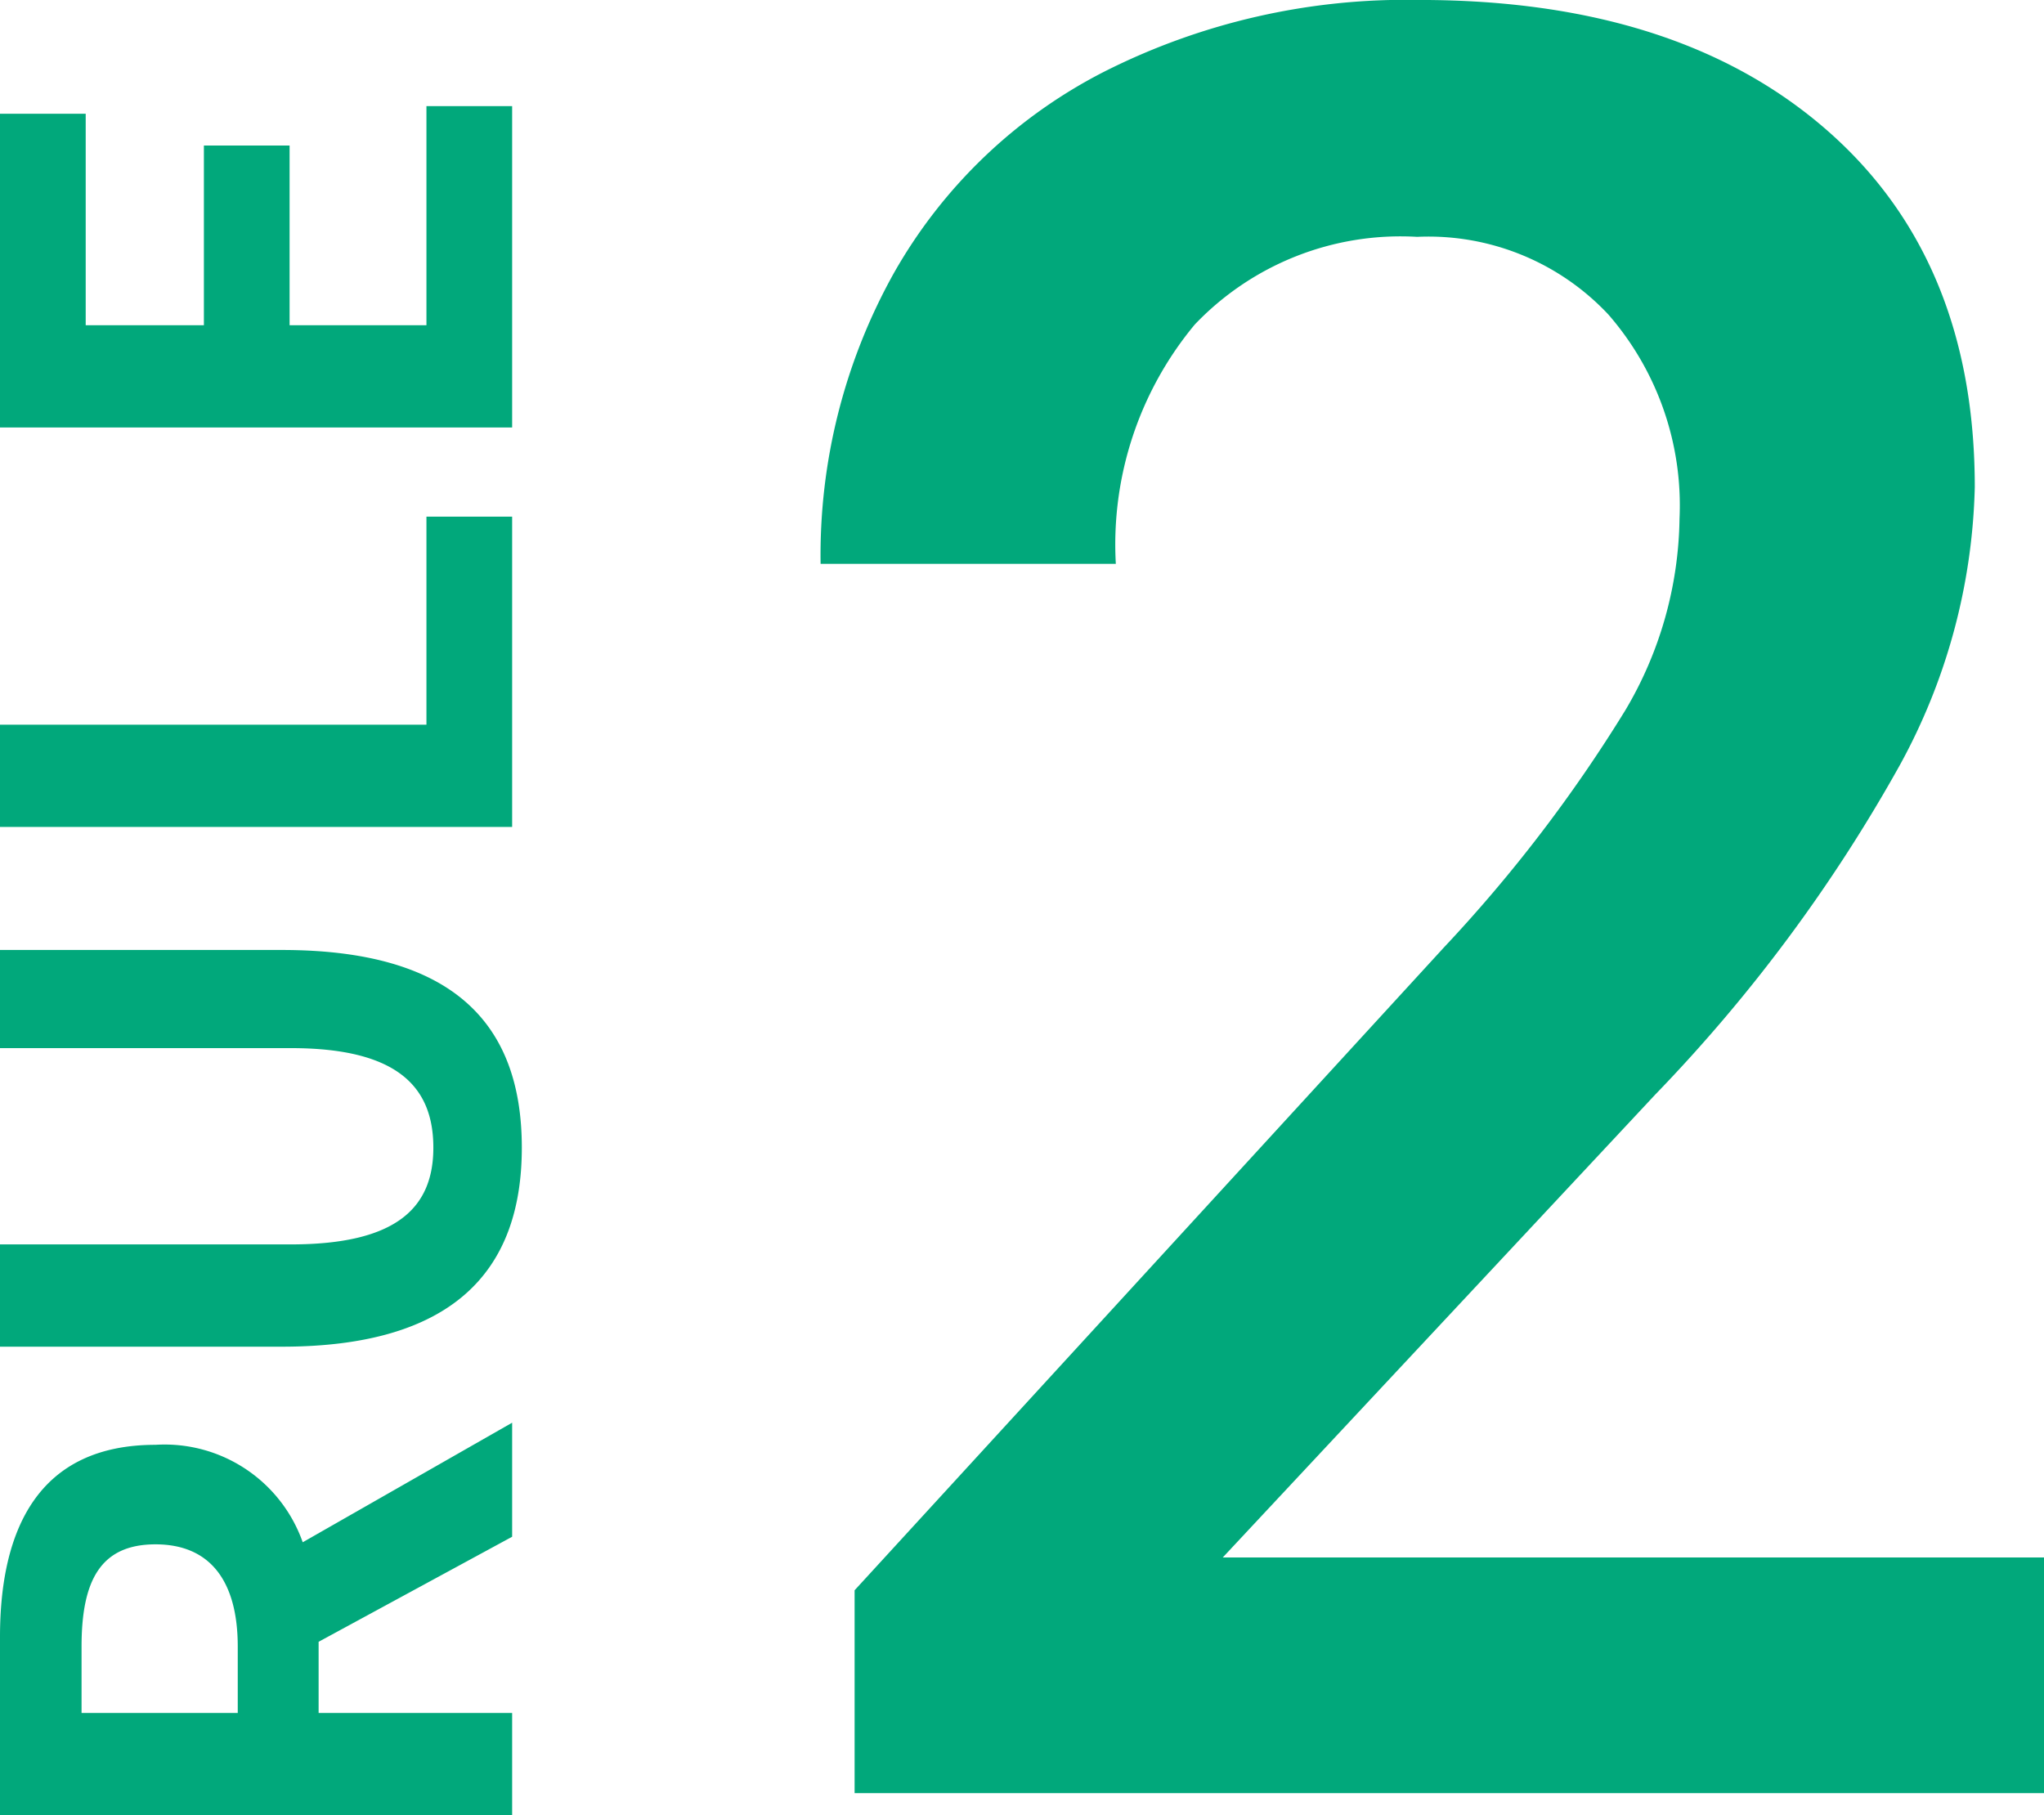 <svg xmlns="http://www.w3.org/2000/svg" width="59.148" height="52.531" viewBox="0 0 59.148 52.531">
  <g id="グループ_375" data-name="グループ 375" transform="translate(-638.18 -1621.109)">
    <path id="パス_370" data-name="パス 370" d="M-2.672,0H-37.09V-5.871l17.051-18.6a42.46,42.46,0,0,0,5.256-6.873,11.136,11.136,0,0,0,1.564-5.537,8.413,8.413,0,0,0-2.057-5.906,7.134,7.134,0,0,0-5.537-2.25A8.223,8.223,0,0,0-27.246-42.5a9.954,9.954,0,0,0-2.285,6.926h-8.543A16.743,16.743,0,0,1-35.947-44a14.646,14.646,0,0,1,6.082-5.818,19.358,19.358,0,0,1,9.123-2.074q7.453,0,11.76,3.744t4.307,10.354A17.57,17.57,0,0,1-6.838-29.76a45.679,45.679,0,0,1-7.084,9.545L-26.437-6.82H-2.672Z" transform="translate(700 1673)" fill="#01a87b"/>
    <path id="パス_369" data-name="パス 369" d="M-50.64,0h2.96V-5.6h2.06L-42.58,0h3.3l-3.46-6.06a4.237,4.237,0,0,0,2.82-4.26c0-3.4-2.46-4.5-5.56-4.5h-5.16Zm2.96-7.94v-4.52h1.92c1.9,0,2.96.54,2.96,2.14,0,1.58-1.06,2.38-2.96,2.38ZM-31.32.28c3.62,0,5.72-2.02,5.72-6.94v-8.16h-2.84V-6.4c0,3.08-1.12,4.12-2.88,4.12-1.72,0-2.8-1.04-2.8-4.12v-8.42h-2.96v8.16C-37.08-1.74-34.92.28-31.32.28ZM-22.04,0h8.98V-2.48h-6.02V-14.82h-2.96Zm11.56,0h9.3V-2.48H-7.52V-6.44h5.2V-8.92h-5.2v-3.42H-1.4v-2.48h-9.08Z" transform="translate(653 1623) rotate(-90)" fill="#01a87b"/>
  </g>
</svg>
